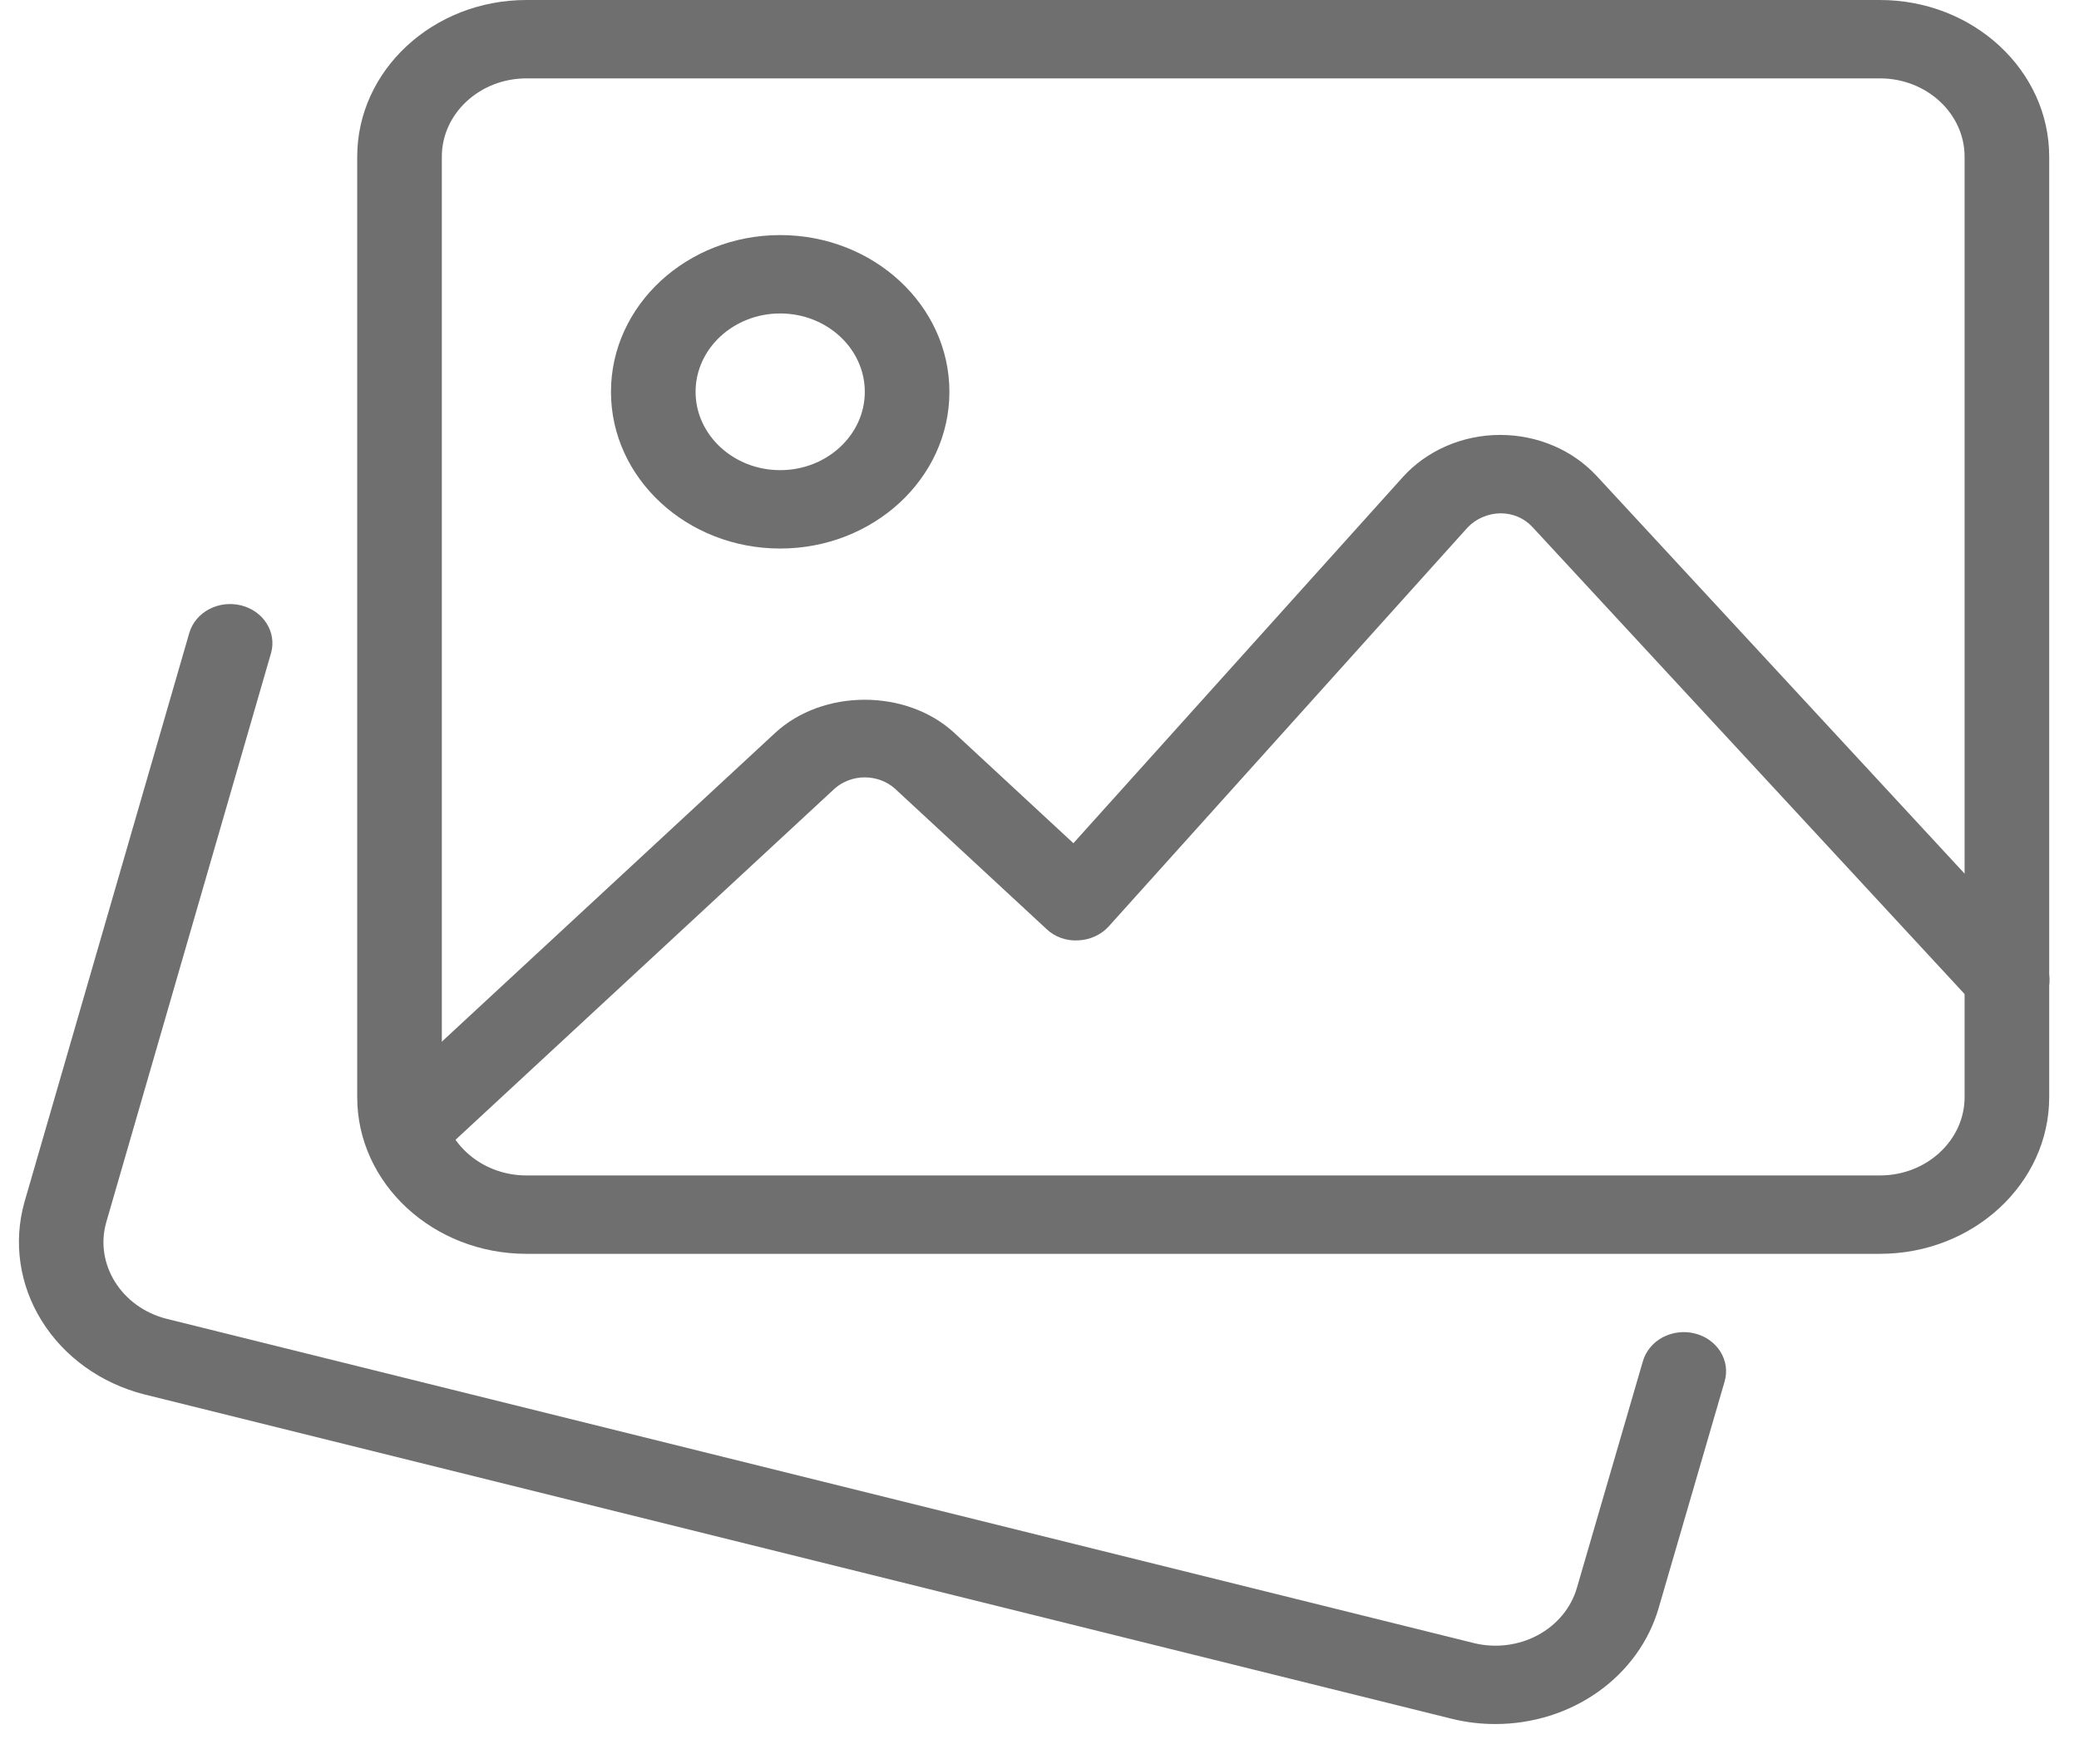 <?xml version="1.0" encoding="UTF-8"?> <svg xmlns="http://www.w3.org/2000/svg" width="33" height="28" viewBox="0 0 33 28" fill="none"><path d="M23.735 27.363C23.509 27.363 23.279 27.337 23.05 27.281L2.286 22.13C1.601 21.954 1.019 21.536 0.664 20.966C0.308 20.396 0.209 19.72 0.387 19.083L3.007 10.038C3.055 9.881 3.168 9.748 3.321 9.668C3.475 9.587 3.656 9.566 3.826 9.608C3.996 9.65 4.142 9.752 4.231 9.893C4.321 10.033 4.347 10.201 4.304 10.359L1.686 19.401C1.499 20.061 1.926 20.747 2.639 20.93L23.395 26.078C23.737 26.162 24.102 26.117 24.408 25.953C24.714 25.789 24.938 25.519 25.03 25.202L26.078 21.603C26.101 21.524 26.141 21.45 26.195 21.385C26.248 21.32 26.315 21.266 26.392 21.225C26.468 21.185 26.553 21.158 26.64 21.148C26.727 21.137 26.816 21.142 26.901 21.164C26.987 21.185 27.067 21.221 27.136 21.271C27.206 21.321 27.265 21.383 27.309 21.454C27.353 21.525 27.381 21.603 27.393 21.684C27.404 21.765 27.398 21.847 27.375 21.926L26.328 25.521C26.175 26.049 25.838 26.517 25.369 26.85C24.901 27.183 24.326 27.363 23.735 27.363Z" fill="#6F6F6F"></path><path d="M29.841 19.9H8.356C6.874 19.9 5.67 18.784 5.67 17.413V2.487C5.67 1.116 6.874 -0 8.356 -0H29.841C31.322 -0 32.527 1.116 32.527 2.487V17.413C32.527 18.784 31.322 19.9 29.841 19.9ZM8.356 1.244C7.616 1.244 7.013 1.802 7.013 2.487V17.413C7.013 18.098 7.616 18.656 8.356 18.656H29.841C30.581 18.656 31.184 18.098 31.184 17.413V2.487C31.184 1.802 30.581 1.244 29.841 1.244H8.356Z" fill="#6F6F6F"></path><path d="M12.384 8.706C10.903 8.706 9.698 7.591 9.698 6.219C9.698 4.847 10.903 3.731 12.384 3.731C13.865 3.731 15.07 4.847 15.07 6.219C15.07 7.591 13.865 8.706 12.384 8.706ZM12.384 4.975C11.644 4.975 11.041 5.533 11.041 6.219C11.041 6.904 11.644 7.462 12.384 7.462C13.124 7.462 13.727 6.904 13.727 6.219C13.727 5.533 13.124 4.975 12.384 4.975ZM6.435 18.569C6.303 18.569 6.173 18.533 6.063 18.465C5.952 18.396 5.866 18.299 5.815 18.186C5.764 18.072 5.751 17.947 5.777 17.827C5.803 17.706 5.866 17.595 5.96 17.508L12.302 11.634C13.062 10.93 14.39 10.93 15.15 11.634L17.038 13.383L22.265 7.574C22.452 7.366 22.687 7.198 22.952 7.082C23.216 6.966 23.505 6.905 23.798 6.903H23.813C24.104 6.903 24.391 6.961 24.655 7.073C24.919 7.185 25.153 7.349 25.343 7.553L32.366 15.143C32.424 15.205 32.469 15.277 32.497 15.354C32.525 15.432 32.537 15.515 32.53 15.597C32.524 15.679 32.5 15.759 32.46 15.832C32.42 15.906 32.365 15.971 32.298 16.025C32.23 16.078 32.152 16.119 32.068 16.144C31.983 16.17 31.894 16.179 31.806 16.172C31.717 16.166 31.631 16.143 31.552 16.105C31.473 16.067 31.403 16.015 31.346 15.952L24.323 8.363C24.26 8.295 24.182 8.24 24.094 8.202C24.006 8.165 23.91 8.146 23.813 8.147C23.715 8.149 23.619 8.17 23.53 8.209C23.441 8.247 23.362 8.302 23.297 8.37L17.6 14.702C17.54 14.769 17.466 14.823 17.382 14.861C17.298 14.9 17.207 14.921 17.114 14.925C17.02 14.931 16.927 14.917 16.84 14.886C16.752 14.854 16.674 14.806 16.609 14.743L14.201 12.513C14.073 12.401 13.903 12.338 13.726 12.338C13.55 12.338 13.38 12.401 13.252 12.513L6.909 18.388C6.847 18.445 6.773 18.491 6.692 18.522C6.611 18.553 6.523 18.569 6.435 18.569Z" fill="#6F6F6F"></path></svg> 